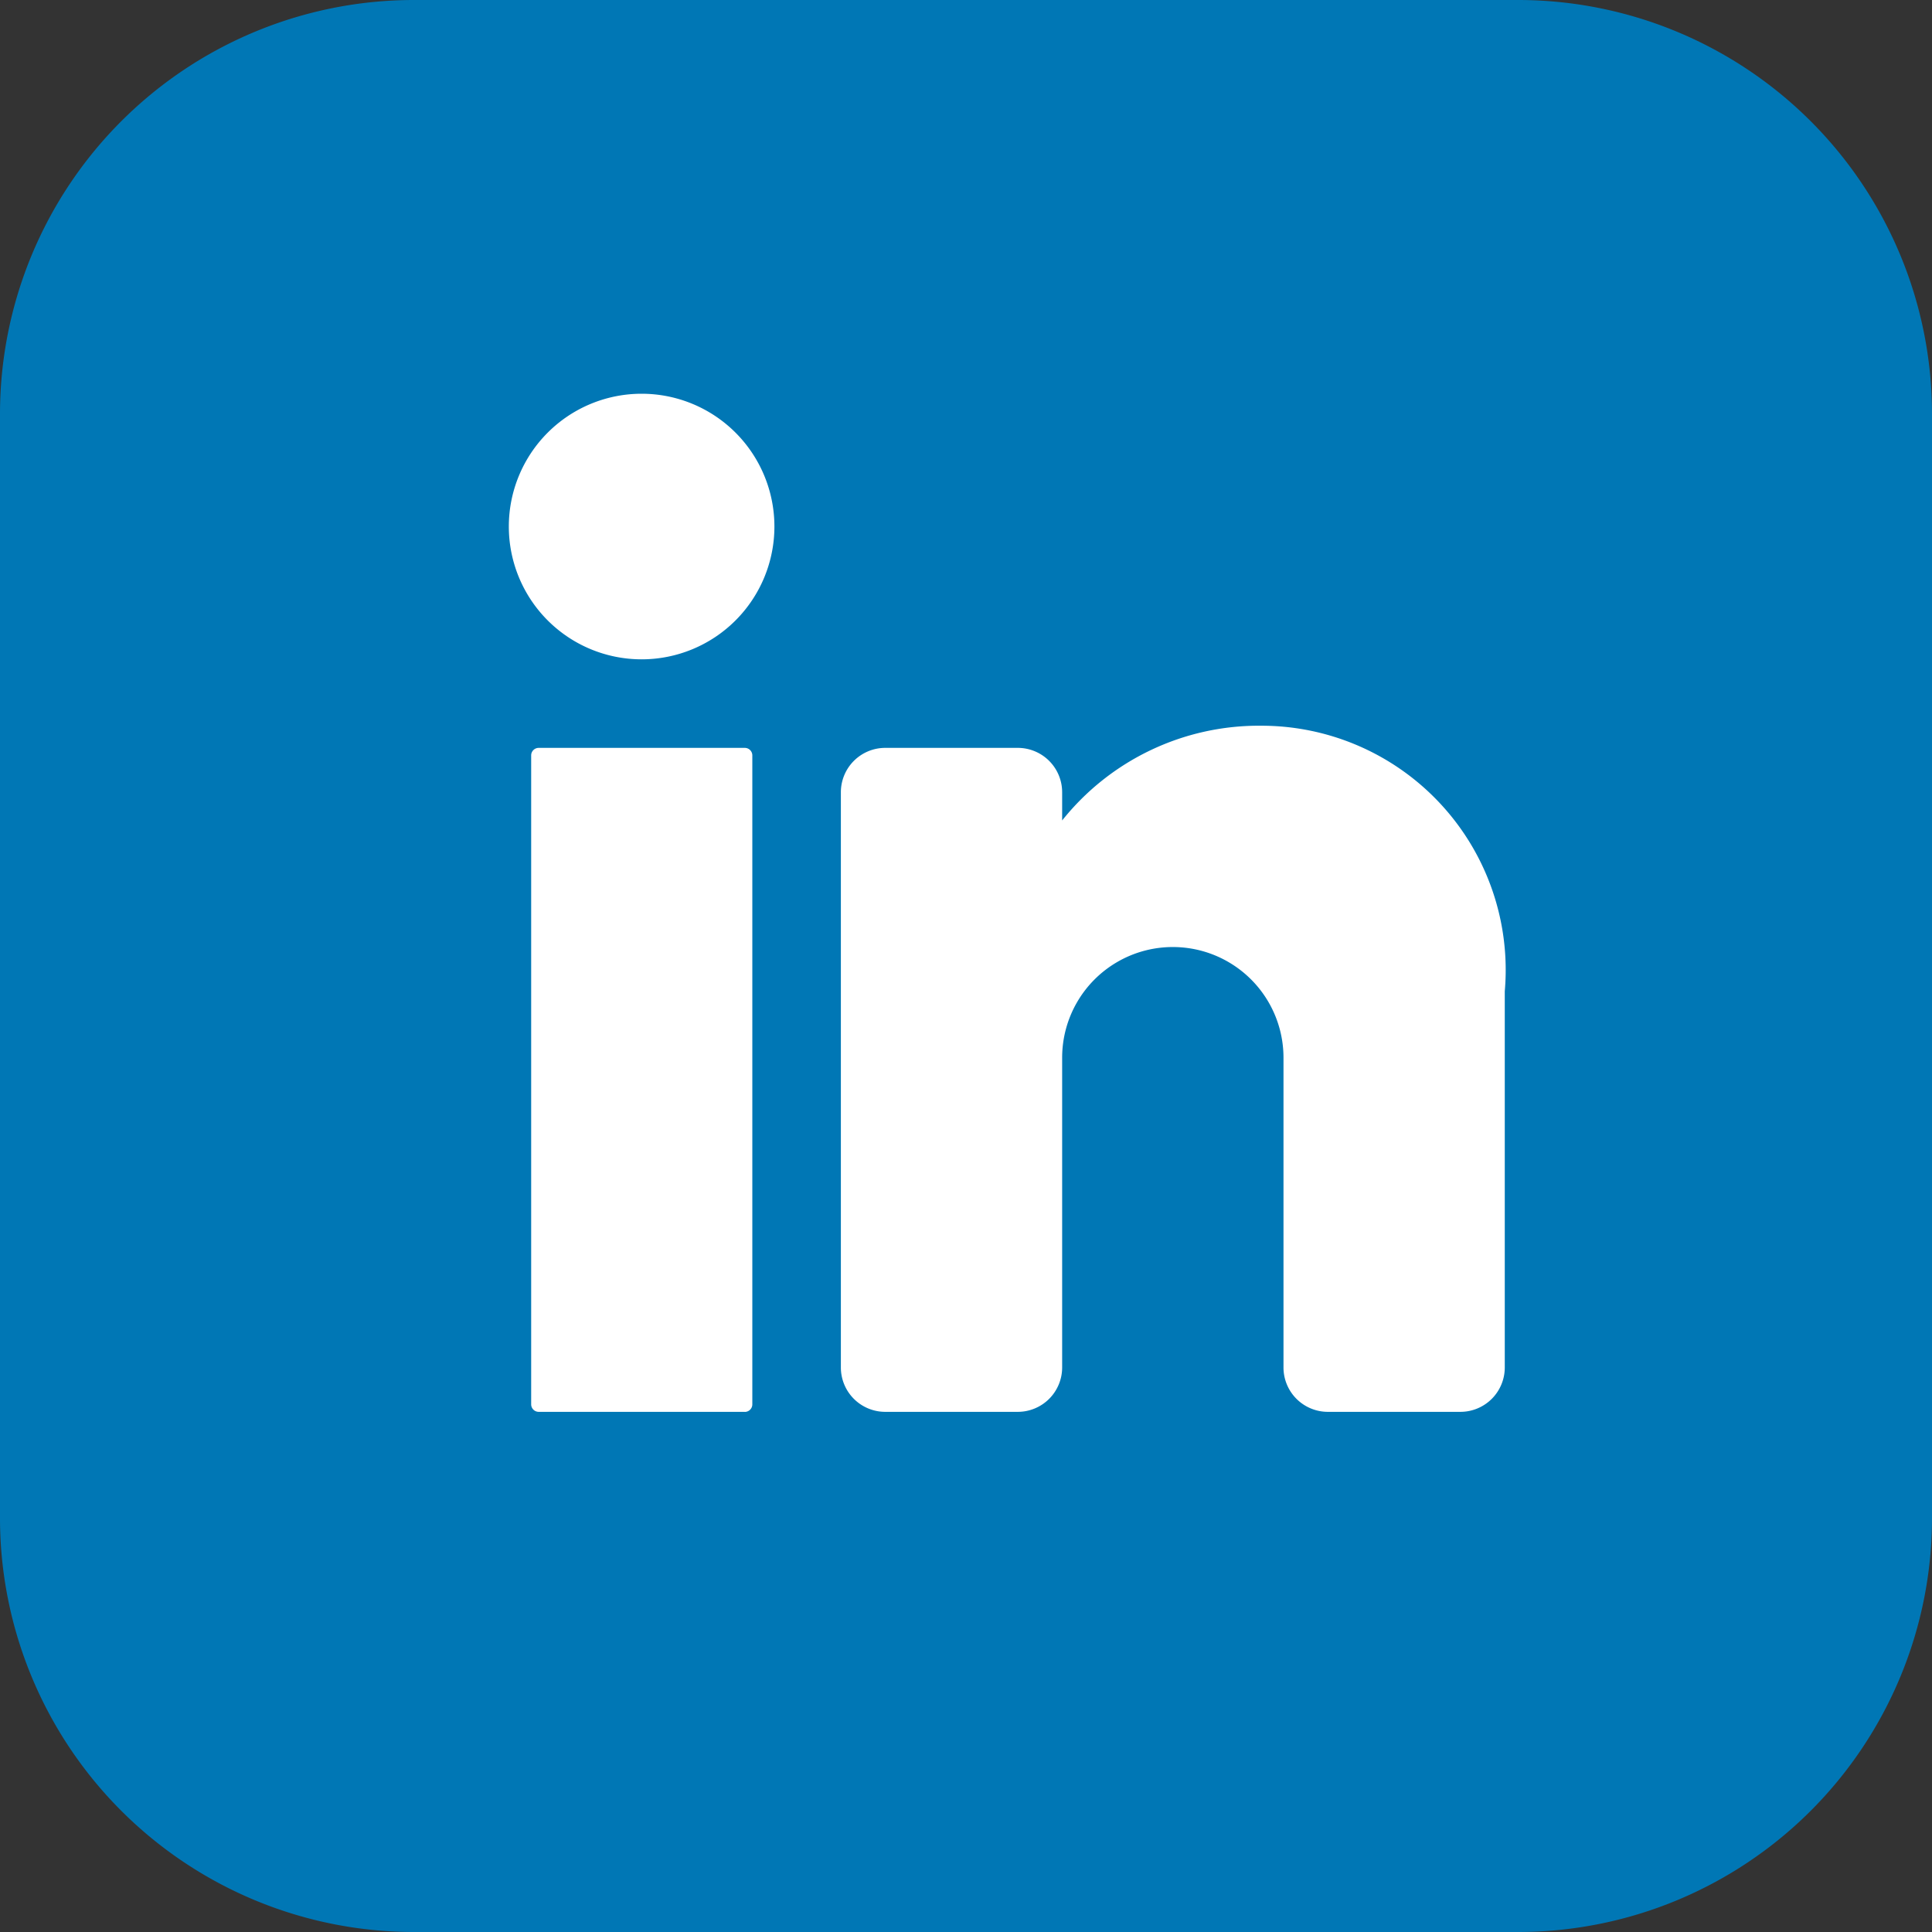 <svg id="LI_Logo" data-name="LI Logo" xmlns="http://www.w3.org/2000/svg" xmlns:xlink="http://www.w3.org/1999/xlink" width="30" height="30" viewBox="0 0 30 30">
  <rect x="0" y="0" width="30" height="30" fill="#333333" stroke="none"/>
  <defs>
    <clipPath id="clip-path">
      <rect id="Rectangle_1077" data-name="Rectangle 1077" width="30" height="30" fill="none"/>
    </clipPath>
  </defs>
  <g id="Group_347" data-name="Group 347" clip-path="url(#clip-path)">
    <path id="Path_604" data-name="Path 604" d="M23.579,30H6.421A6.428,6.428,0,0,1,0,23.579V6.421A6.428,6.428,0,0,1,6.421,0H23.579A6.428,6.428,0,0,1,30,6.421V23.579A6.428,6.428,0,0,1,23.579,30" fill="#0077b5"/>
    <path id="Path_605" data-name="Path 605" d="M139.476,106.793a2.062,2.062,0,1,1-2.062-2.062,2.062,2.062,0,0,1,2.062,2.062" transform="translate(-127.451 -98.617)" fill="#fff"/>
    <path id="Path_606" data-name="Path 606" d="M144.559,209.244h-3.2a.117.117,0,0,1-.117-.117V199.051a.117.117,0,0,1,.117-.117h3.2a.117.117,0,0,1,.117.117v10.077a.117.117,0,0,1-.117.117" transform="translate(-132.994 -187.321)" fill="#fff"/>
    <path id="Path_607" data-name="Path 607" d="M233.976,197.169v5.843a.689.689,0,0,1-.687.687h-2.062a.689.689,0,0,1-.687-.687V198.2a1.718,1.718,0,1,0-3.437,0v4.812a.689.689,0,0,1-.687.687h-2.062a.689.689,0,0,1-.687-.687v-8.936a.689.689,0,0,1,.687-.687h2.062a.689.689,0,0,1,.687.687v.44a3.907,3.907,0,0,1,3.093-1.471,3.793,3.793,0,0,1,3.78,4.124" transform="translate(-210.61 -181.776)" fill="#fff"/>
  </g>
</svg>
